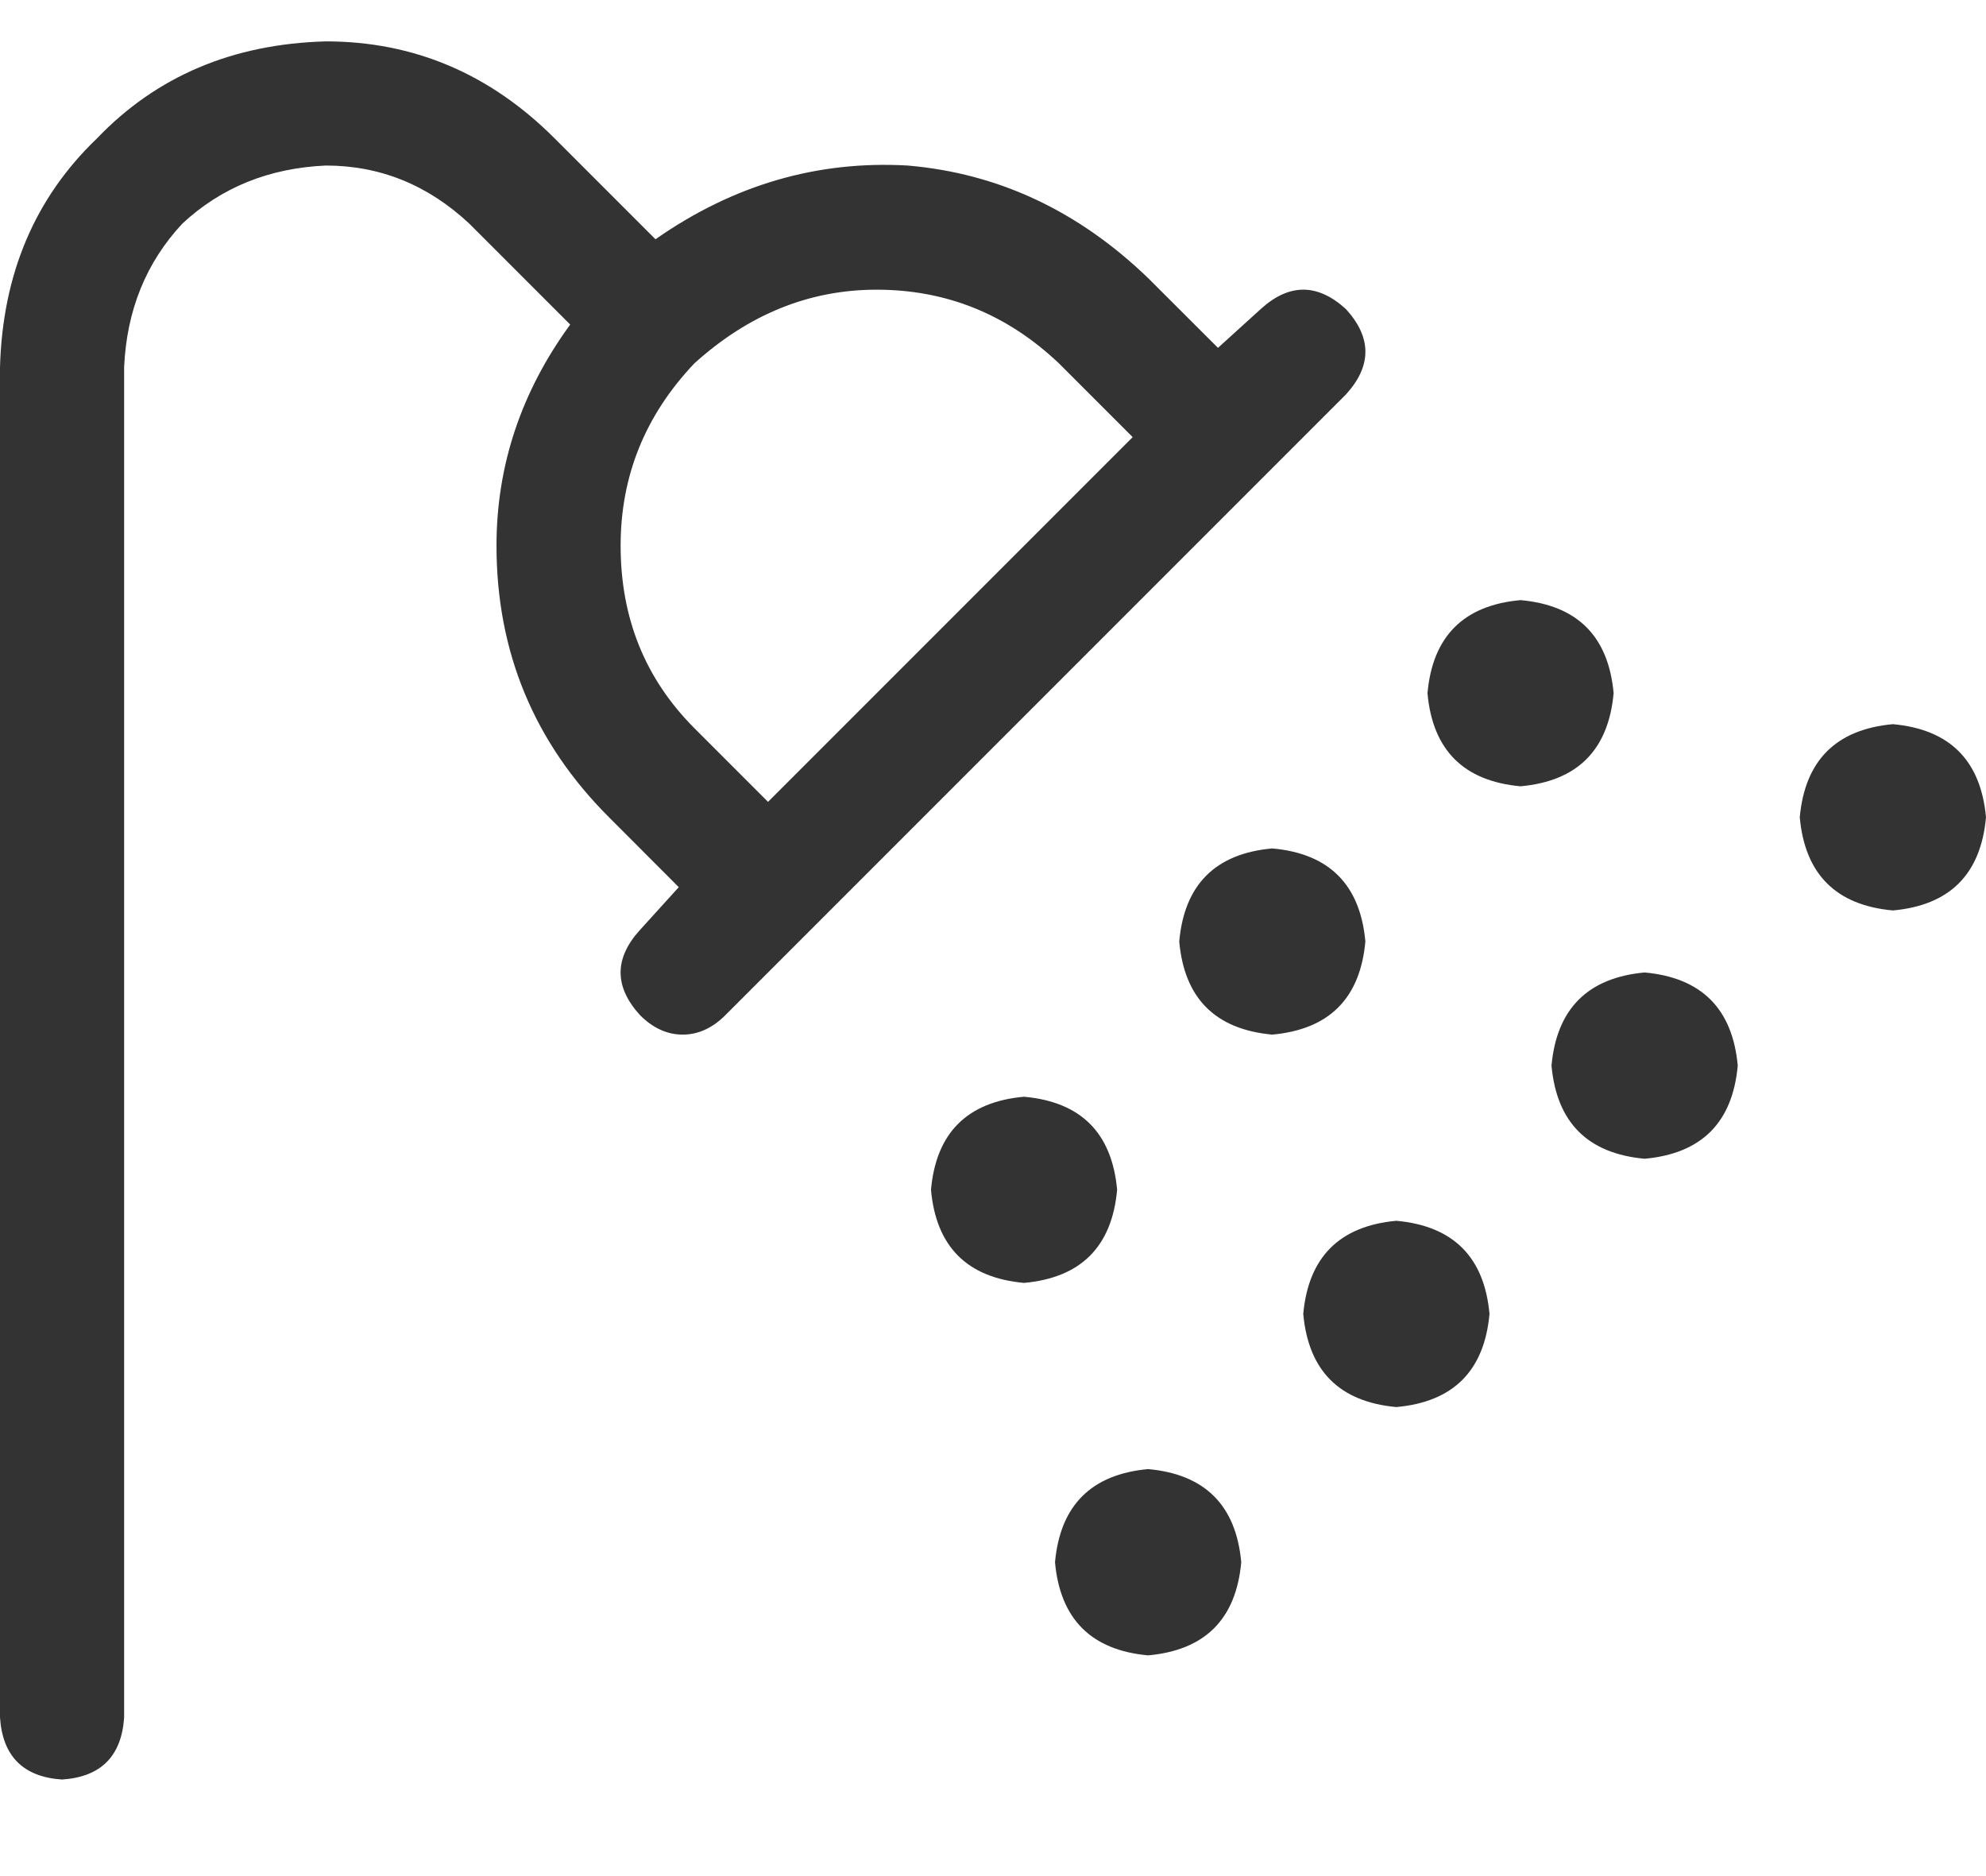<svg width="18" height="17" viewBox="0 0 18 17" fill="none" xmlns="http://www.w3.org/2000/svg">
<path d="M12.199 2.801C11.941 2.566 11.684 2.566 11.426 2.801L11.039 3.152L10.406 2.52C9.773 1.91 9.047 1.57 8.227 1.5C7.406 1.453 6.645 1.676 5.941 2.168L5.027 1.254C4.441 0.668 3.75 0.375 2.953 0.375C2.109 0.398 1.418 0.691 0.879 1.254C0.316 1.793 0.023 2.484 0 3.328V15.562C0.023 15.914 0.211 16.102 0.562 16.125C0.914 16.102 1.102 15.914 1.125 15.562V3.328C1.148 2.812 1.324 2.379 1.652 2.027C2.004 1.699 2.438 1.523 2.953 1.5C3.445 1.5 3.879 1.676 4.254 2.027L5.168 2.941C4.723 3.551 4.5 4.219 4.5 4.945C4.5 5.906 4.84 6.727 5.52 7.406L6.152 8.039L5.801 8.426C5.566 8.684 5.566 8.941 5.801 9.199C5.918 9.316 6.047 9.375 6.188 9.375C6.328 9.375 6.457 9.316 6.574 9.199L12.199 3.574C12.434 3.316 12.434 3.059 12.199 2.801ZM6.961 7.266L6.293 6.598C5.848 6.152 5.625 5.602 5.625 4.945C5.625 4.312 5.848 3.762 6.293 3.293C6.785 2.848 7.336 2.625 7.945 2.625C8.578 2.625 9.129 2.848 9.598 3.293L10.266 3.961L6.961 7.266ZM10.406 13.312C9.891 13.359 9.609 13.641 9.562 14.156C9.609 14.672 9.891 14.953 10.406 15C10.922 14.953 11.203 14.672 11.25 14.156C11.203 13.641 10.922 13.359 10.406 13.312ZM12.375 8.531C12.328 8.016 12.047 7.734 11.531 7.688C11.016 7.734 10.734 8.016 10.688 8.531C10.734 9.047 11.016 9.328 11.531 9.375C12.047 9.328 12.328 9.047 12.375 8.531ZM10.125 10.781C10.078 10.266 9.797 9.984 9.281 9.938C8.766 9.984 8.484 10.266 8.438 10.781C8.484 11.297 8.766 11.578 9.281 11.625C9.797 11.578 10.078 11.297 10.125 10.781ZM14.906 8.812C14.391 8.859 14.109 9.141 14.062 9.656C14.109 10.172 14.391 10.453 14.906 10.5C15.422 10.453 15.703 10.172 15.75 9.656C15.703 9.141 15.422 8.859 14.906 8.812ZM17.156 6.562C16.641 6.609 16.359 6.891 16.312 7.406C16.359 7.922 16.641 8.203 17.156 8.25C17.672 8.203 17.953 7.922 18 7.406C17.953 6.891 17.672 6.609 17.156 6.562ZM14.625 6.281C14.578 5.766 14.297 5.484 13.781 5.438C13.266 5.484 12.984 5.766 12.938 6.281C12.984 6.797 13.266 7.078 13.781 7.125C14.297 7.078 14.578 6.797 14.625 6.281ZM12.656 11.062C12.141 11.109 11.859 11.391 11.812 11.906C11.859 12.422 12.141 12.703 12.656 12.75C13.172 12.703 13.453 12.422 13.5 11.906C13.453 11.391 13.172 11.109 12.656 11.062Z" fill="#333333"/>
</svg>
